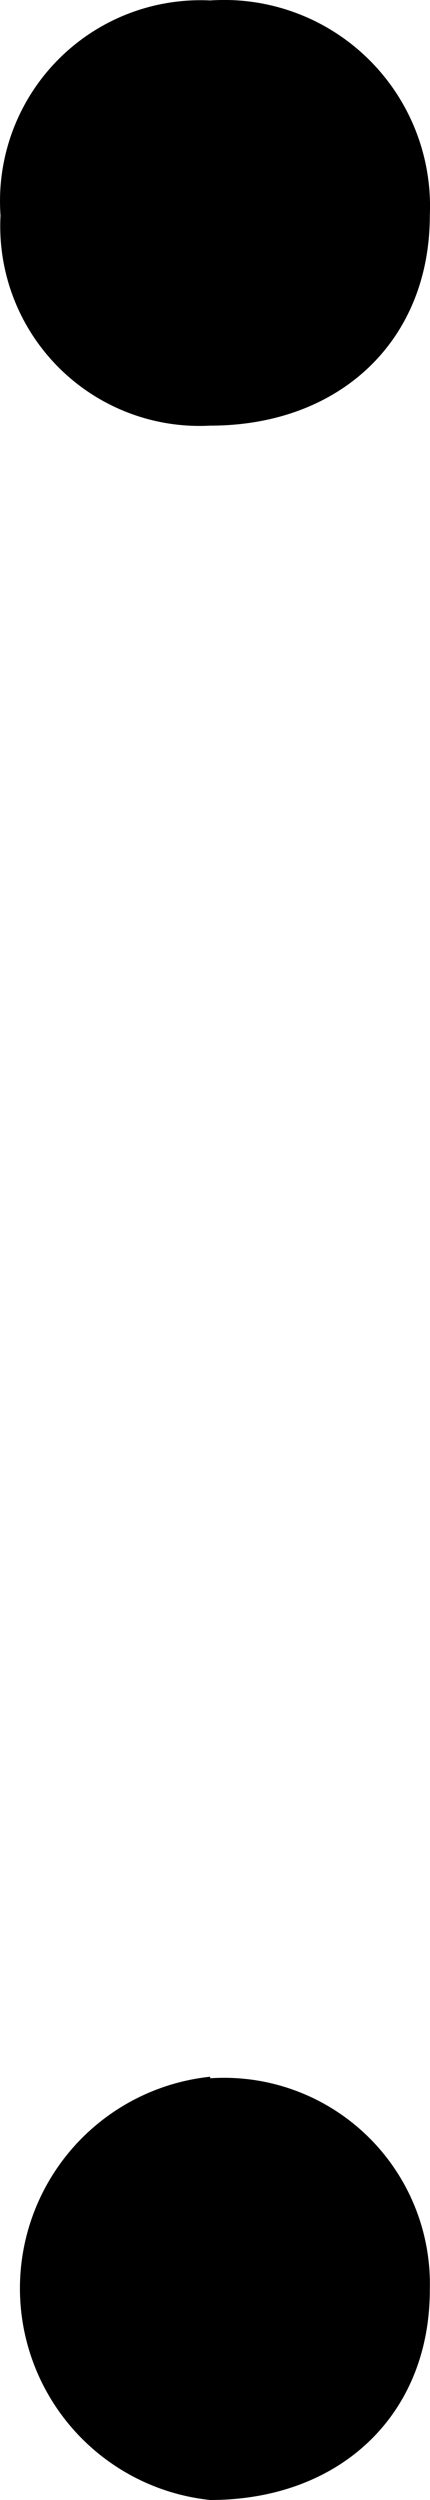 <svg xmlns="http://www.w3.org/2000/svg" width="11.199" height="64.972" viewBox="0 0 11.199 64.972">
  <path id="PC_02_MI_2" d="M14.87,37.5a5.36,5.36,0,0,1,5.72,5.59c0,3.25-2.34,5.46-5.72,5.46a5.19,5.19,0,0,1-5.46-5.46,5.22,5.22,0,0,1,5.46-5.59Zm0,54A5.36,5.36,0,0,1,20.59,97c0,3.25-2.34,5.46-5.72,5.46a5.53,5.53,0,0,1,0-11Z" transform="translate(-9.396 -37.488)"/>
</svg>
